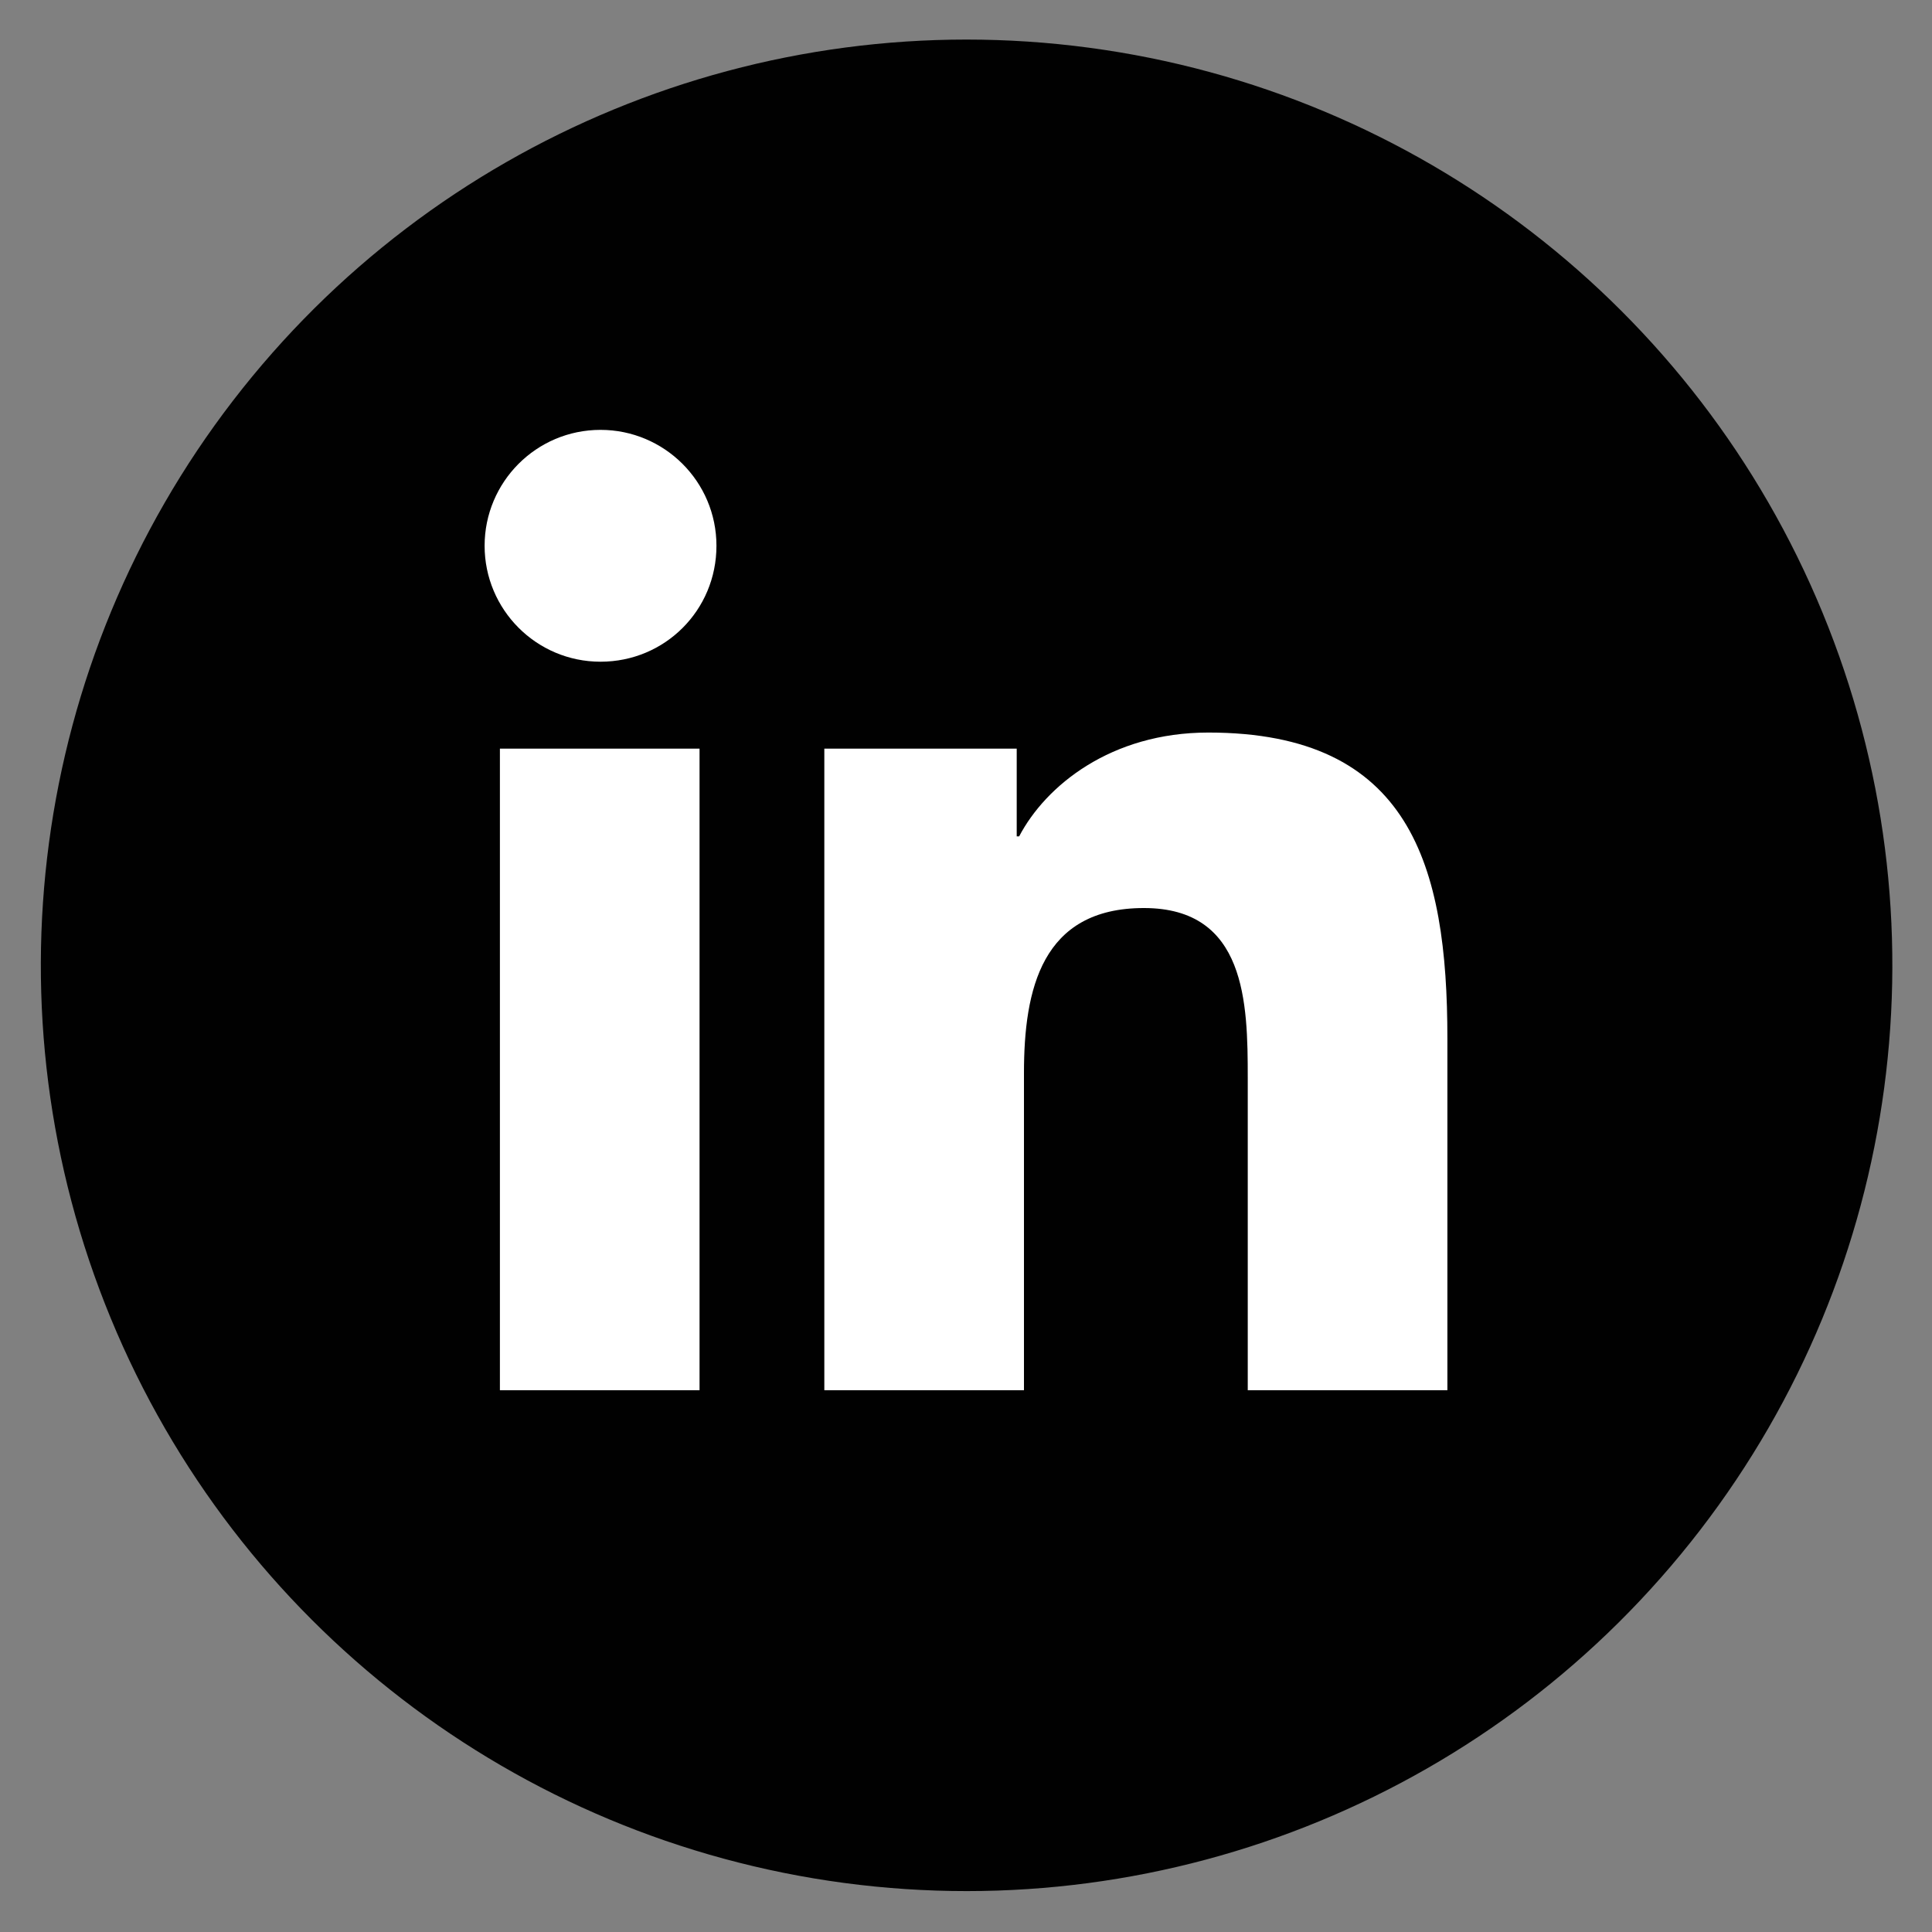 <?xml version="1.0" encoding="UTF-8"?>
<svg id="Layer_1" xmlns="http://www.w3.org/2000/svg" version="1.1" viewBox="0 0 240 240">
  <rect x="0" y="0" width="240" height="240" fill="#808080" stroke="none"/>
  <!-- Generator: Adobe Illustrator 29.3.1, SVG Export Plug-In . SVG Version: 2.1.0 Build 151)  -->
  <defs>
    <style>
      .st0 {
        fill: #010101;
      }

      .st1 {
        fill: #fff;
      }
    </style>
  </defs>
  <circle class="st0" cx="120" cy="120" r="115" transform="translate(-36.6 54.7) rotate(-22.4)"/>
  <g>
    <path class="st1" d="M62.1,93h24.8v79.7h-24.8v-79.7ZM74.6,53.4c7.9,0,14.4,6.4,14.4,14.4s-6.4,14.4-14.4,14.4-14.4-6.5-14.4-14.4,6.4-14.4,14.4-14.4"/>
    <path class="st1" d="M102.5,93h23.8v10.9h.3c3.3-6.3,11.4-12.9,23.5-12.9,25.1,0,29.7,16.5,29.7,38v43.7h-24.8v-38.8c0-9.3-.2-21.1-12.9-21.1s-14.9,10.1-14.9,20.5v39.4h-24.8v-79.7Z"/>
  </g>
</svg>